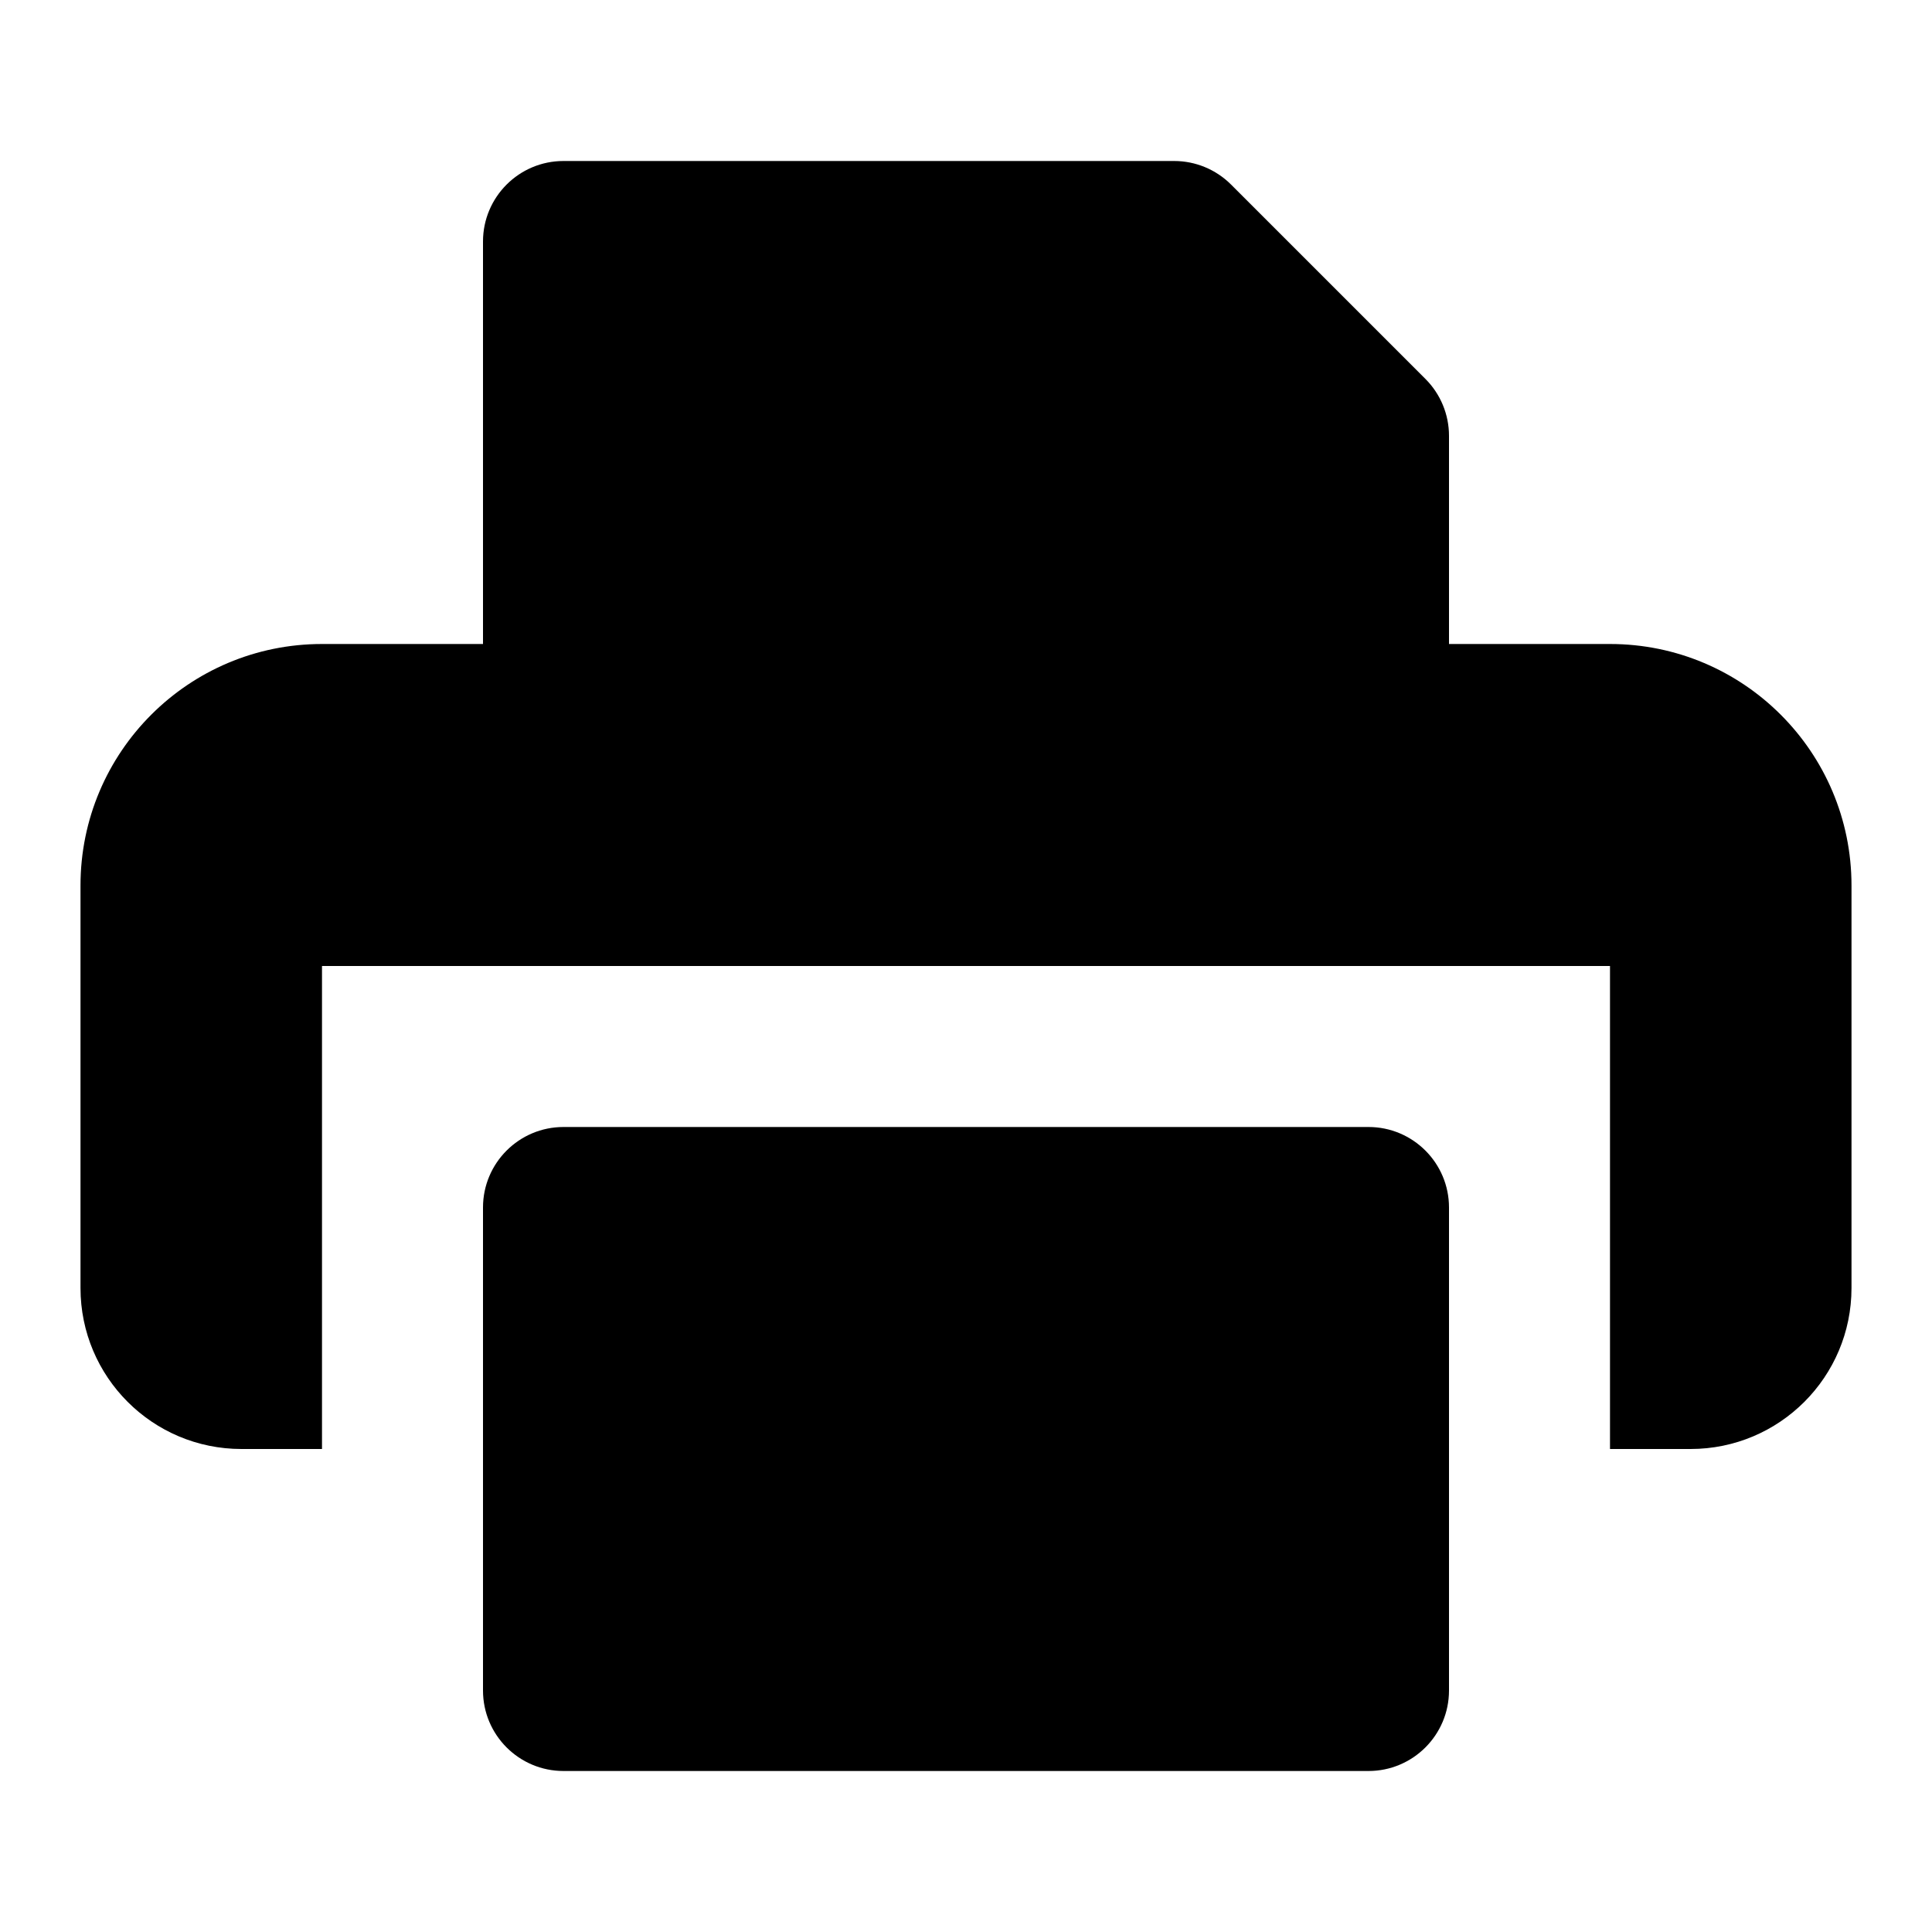 <?xml version="1.0" encoding="utf-8"?><!-- Uploaded to: SVG Repo, www.svgrepo.com, Generator: SVG Repo Mixer Tools -->
<svg width="800px" height="800px" viewBox="0 0 24 24" fill="none" xmlns="http://www.w3.org/2000/svg">
<path d="M6 8V3C6 2.448 6.448 2 7 2H14.586C14.851 2 15.105 2.105 15.293 2.293L17.707 4.707C17.895 4.895 18 5.149 18 5.414V8H20C21.657 8 23 9.343 23 11V16C23 17.105 22.105 18 21 18H20V12H4V18H3C1.895 18 1 17.105 1 16V11C1 9.343 2.343 8 4 8H6Z" fill="#000000"/>
<path d="M17 14H7C6.448 14 6 14.448 6 15V21C6 21.552 6.448 22 7 22H17C17.552 22 18 21.552 18 21V15C18 14.448 17.552 14 17 14Z" fill="#000000"/>
</svg>